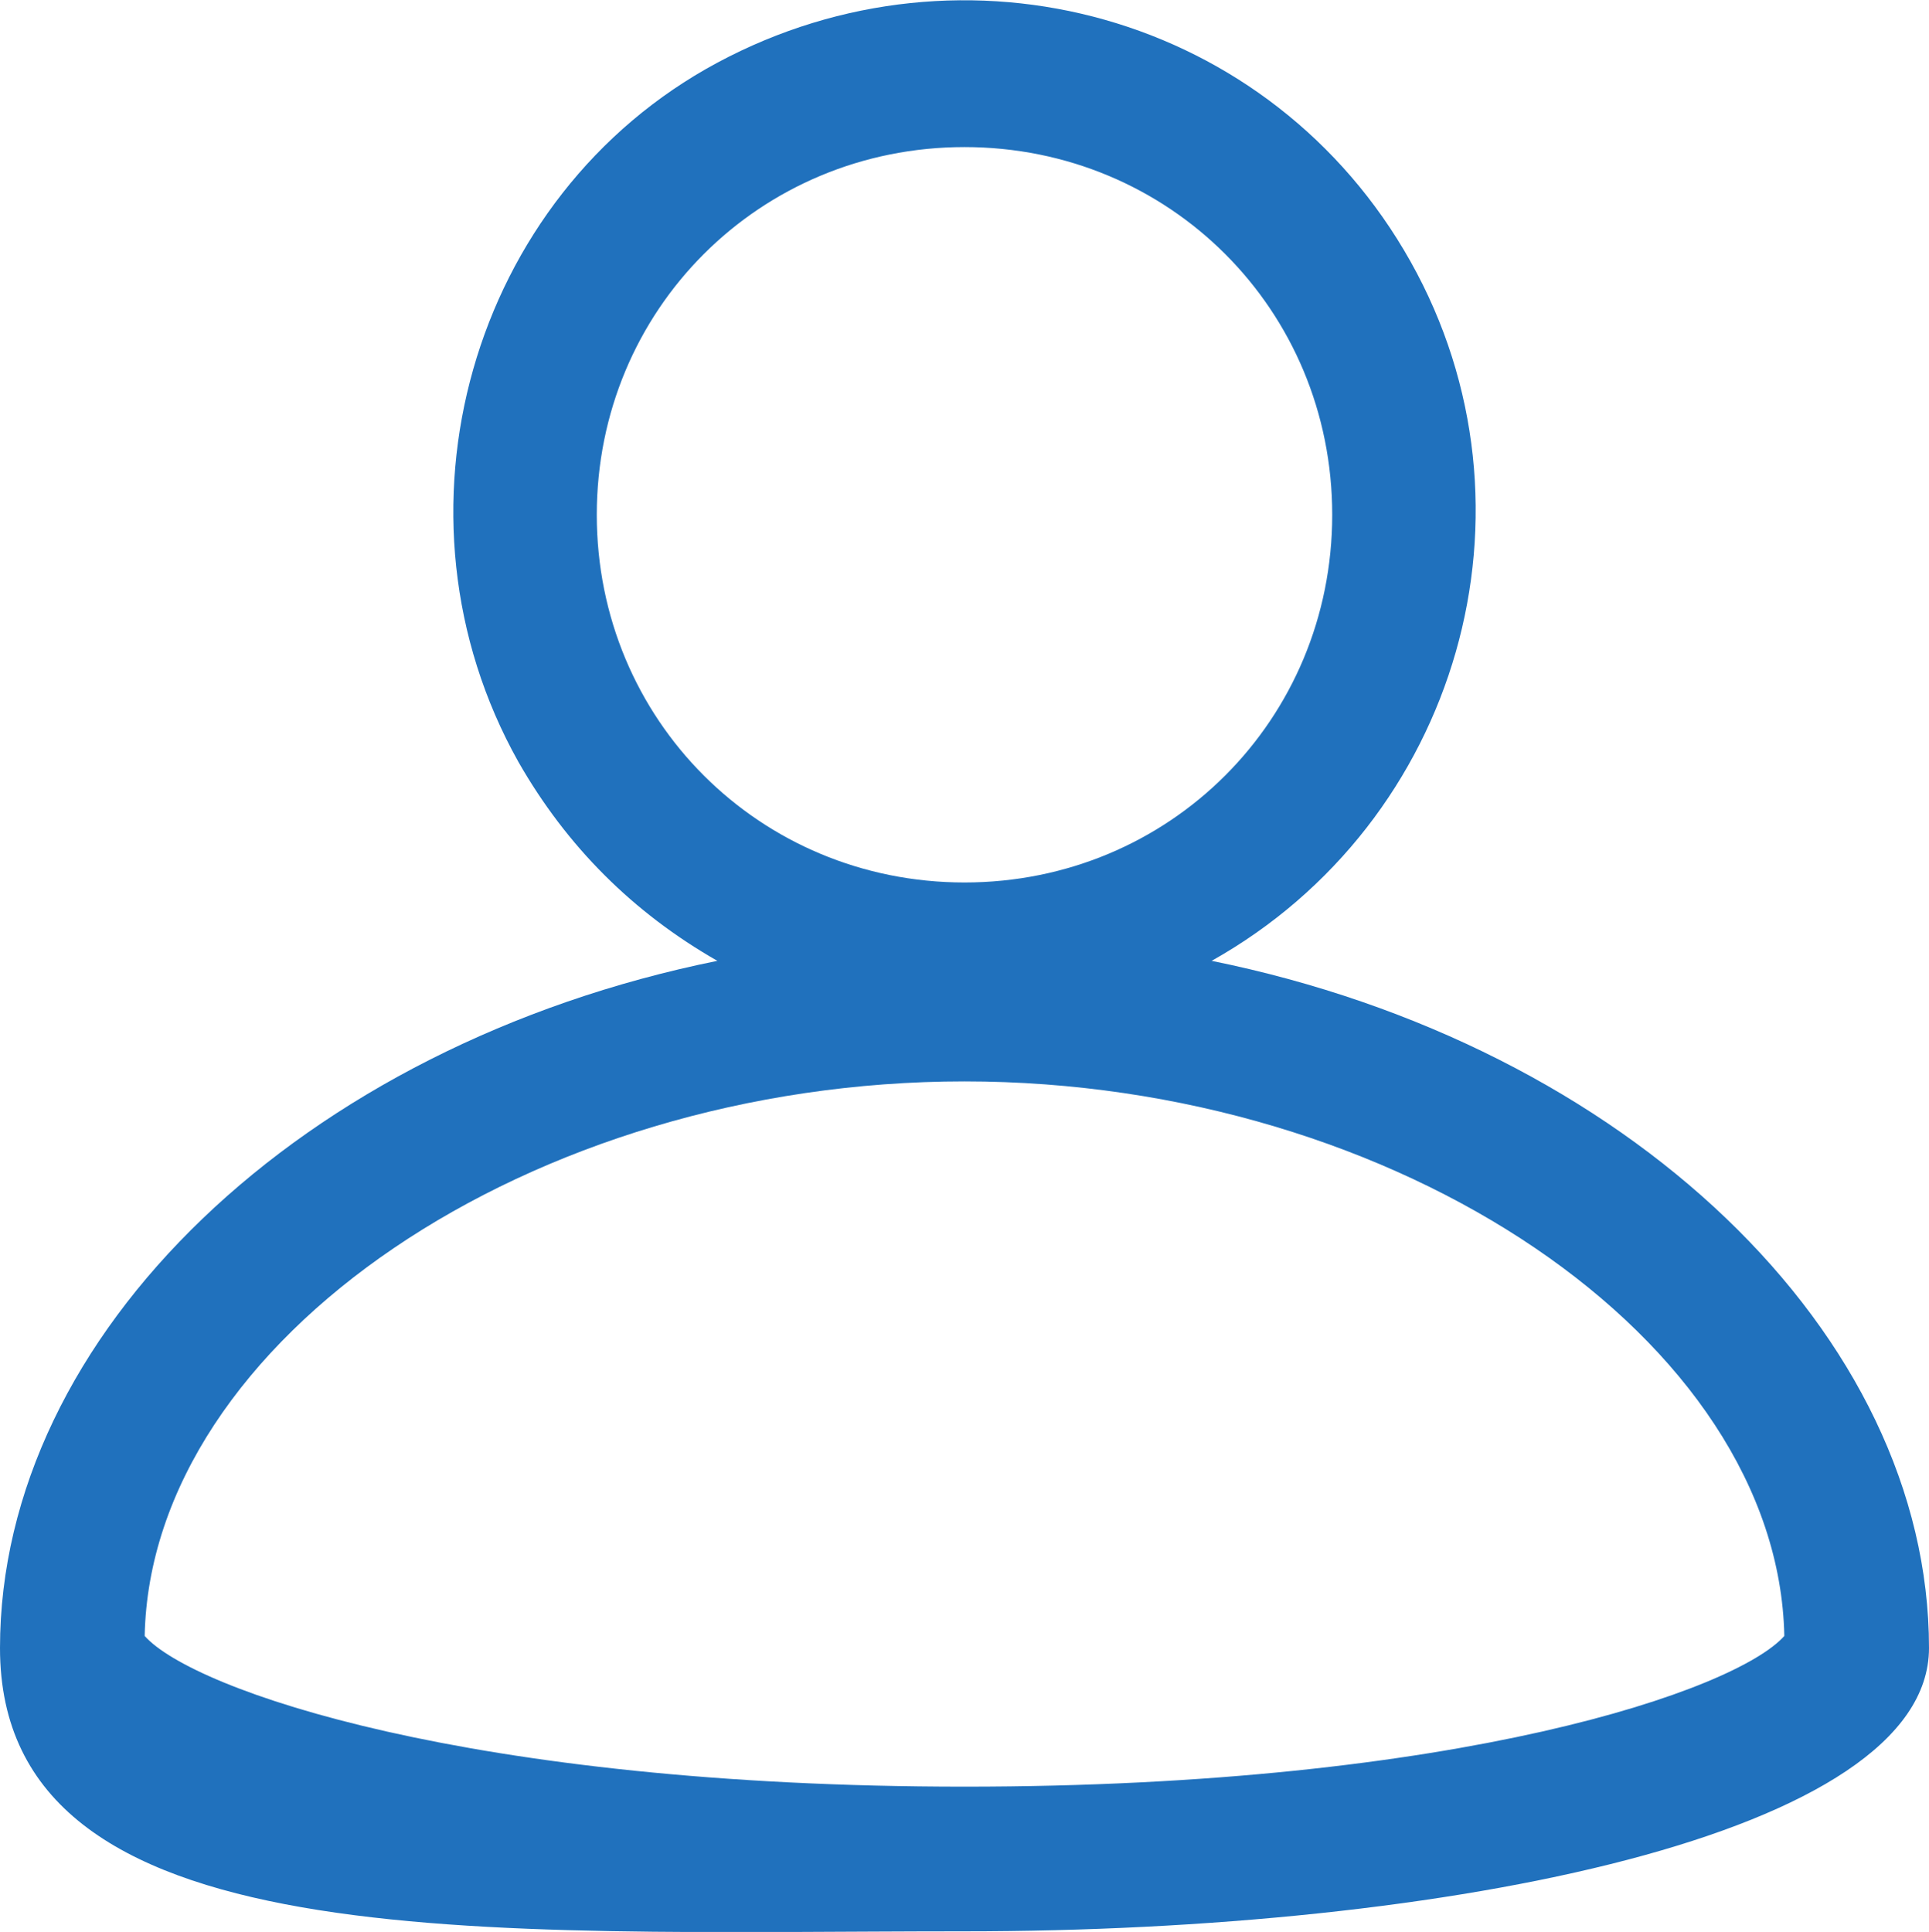 <?xml version="1.0" encoding="UTF-8"?>
<svg id="_レイヤー_2" data-name="レイヤー_2" xmlns="http://www.w3.org/2000/svg" viewBox="0 0 32 32.05">
  <g id="_レイヤー_1-2" data-name="_レイヤー_1">
    <path d="M20.1,15.94c4.1-2.3,5.6-7.5,3.3-11.6S16-1.16,11.9,1.04c-4.1,2.2-5.6,7.5-3.3,11.6.8,1.4,1.9,2.5,3.3,3.3C5,17.34,0,22.14,0,27.34s8,4.7,16,4.7,16-1.6,16-4.7c0-5.2-5-10-11.9-11.4ZM9.9,8.54c0-3.4,2.7-6.1,6.1-6.1s6.1,2.7,6.1,6.1-2.7,6.1-6.1,6.1-6.1-2.7-6.1-6.1ZM16,29.64c-8.2,0-12.8-1.6-13.6-2.5.1-4.9,6.4-9.2,13.6-9.2s13.5,4.3,13.6,9.2c-.8.9-5.4,2.5-13.6,2.5Z" style="fill: #2071bd;"/>
  </g>
</svg>